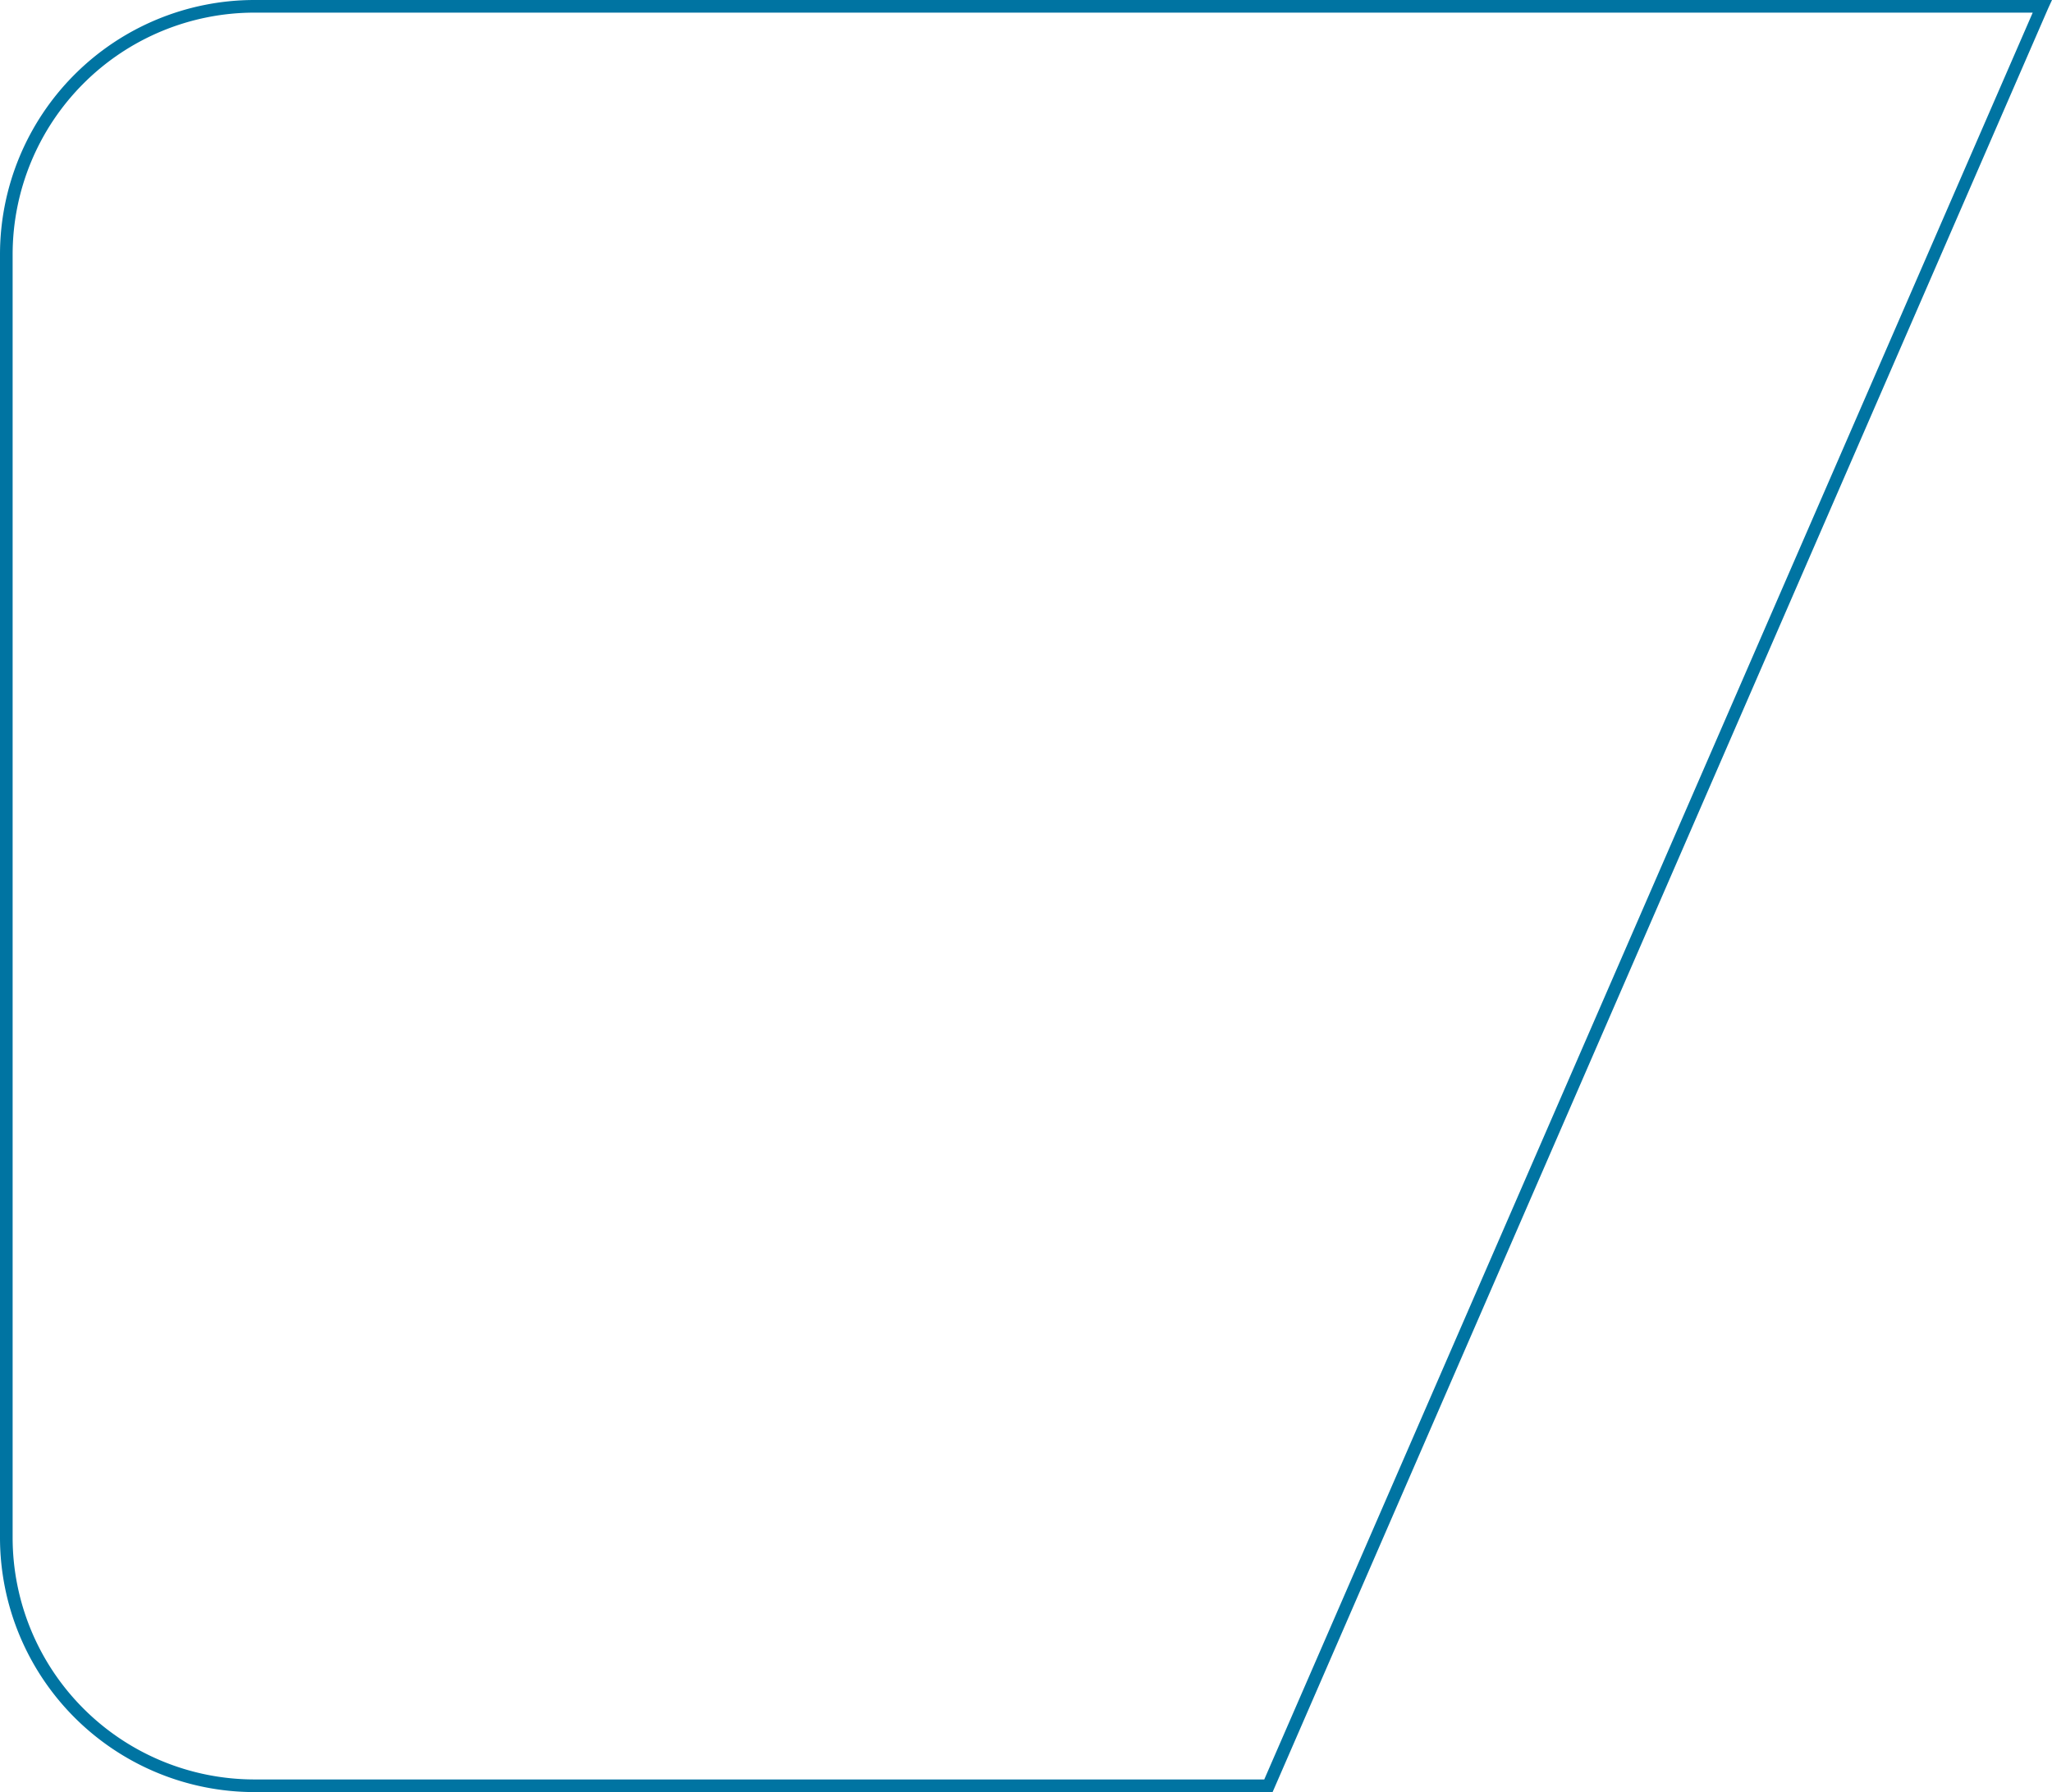 <svg xmlns="http://www.w3.org/2000/svg" viewBox="0 0 243.69 212.8"><defs><style>.cls-1{fill:#0074a2}</style></defs><title>05-box</title><g id="Livello_2" data-name="Livello 2"><path class="cls-1" d="M151.13 212.8H30.2A30.23 30.23 0 0 1 0 182.6V30.2A30.23 30.23 0 0 1 30.2 0h213.49l-.46 1zM30.2 1.5A28.73 28.73 0 0 0 1.5 30.2v152.4a28.73 28.73 0 0 0 28.7 28.7h119.94L241.4 1.5z" id="Layer_1" data-name="Layer 1"/></g></svg>